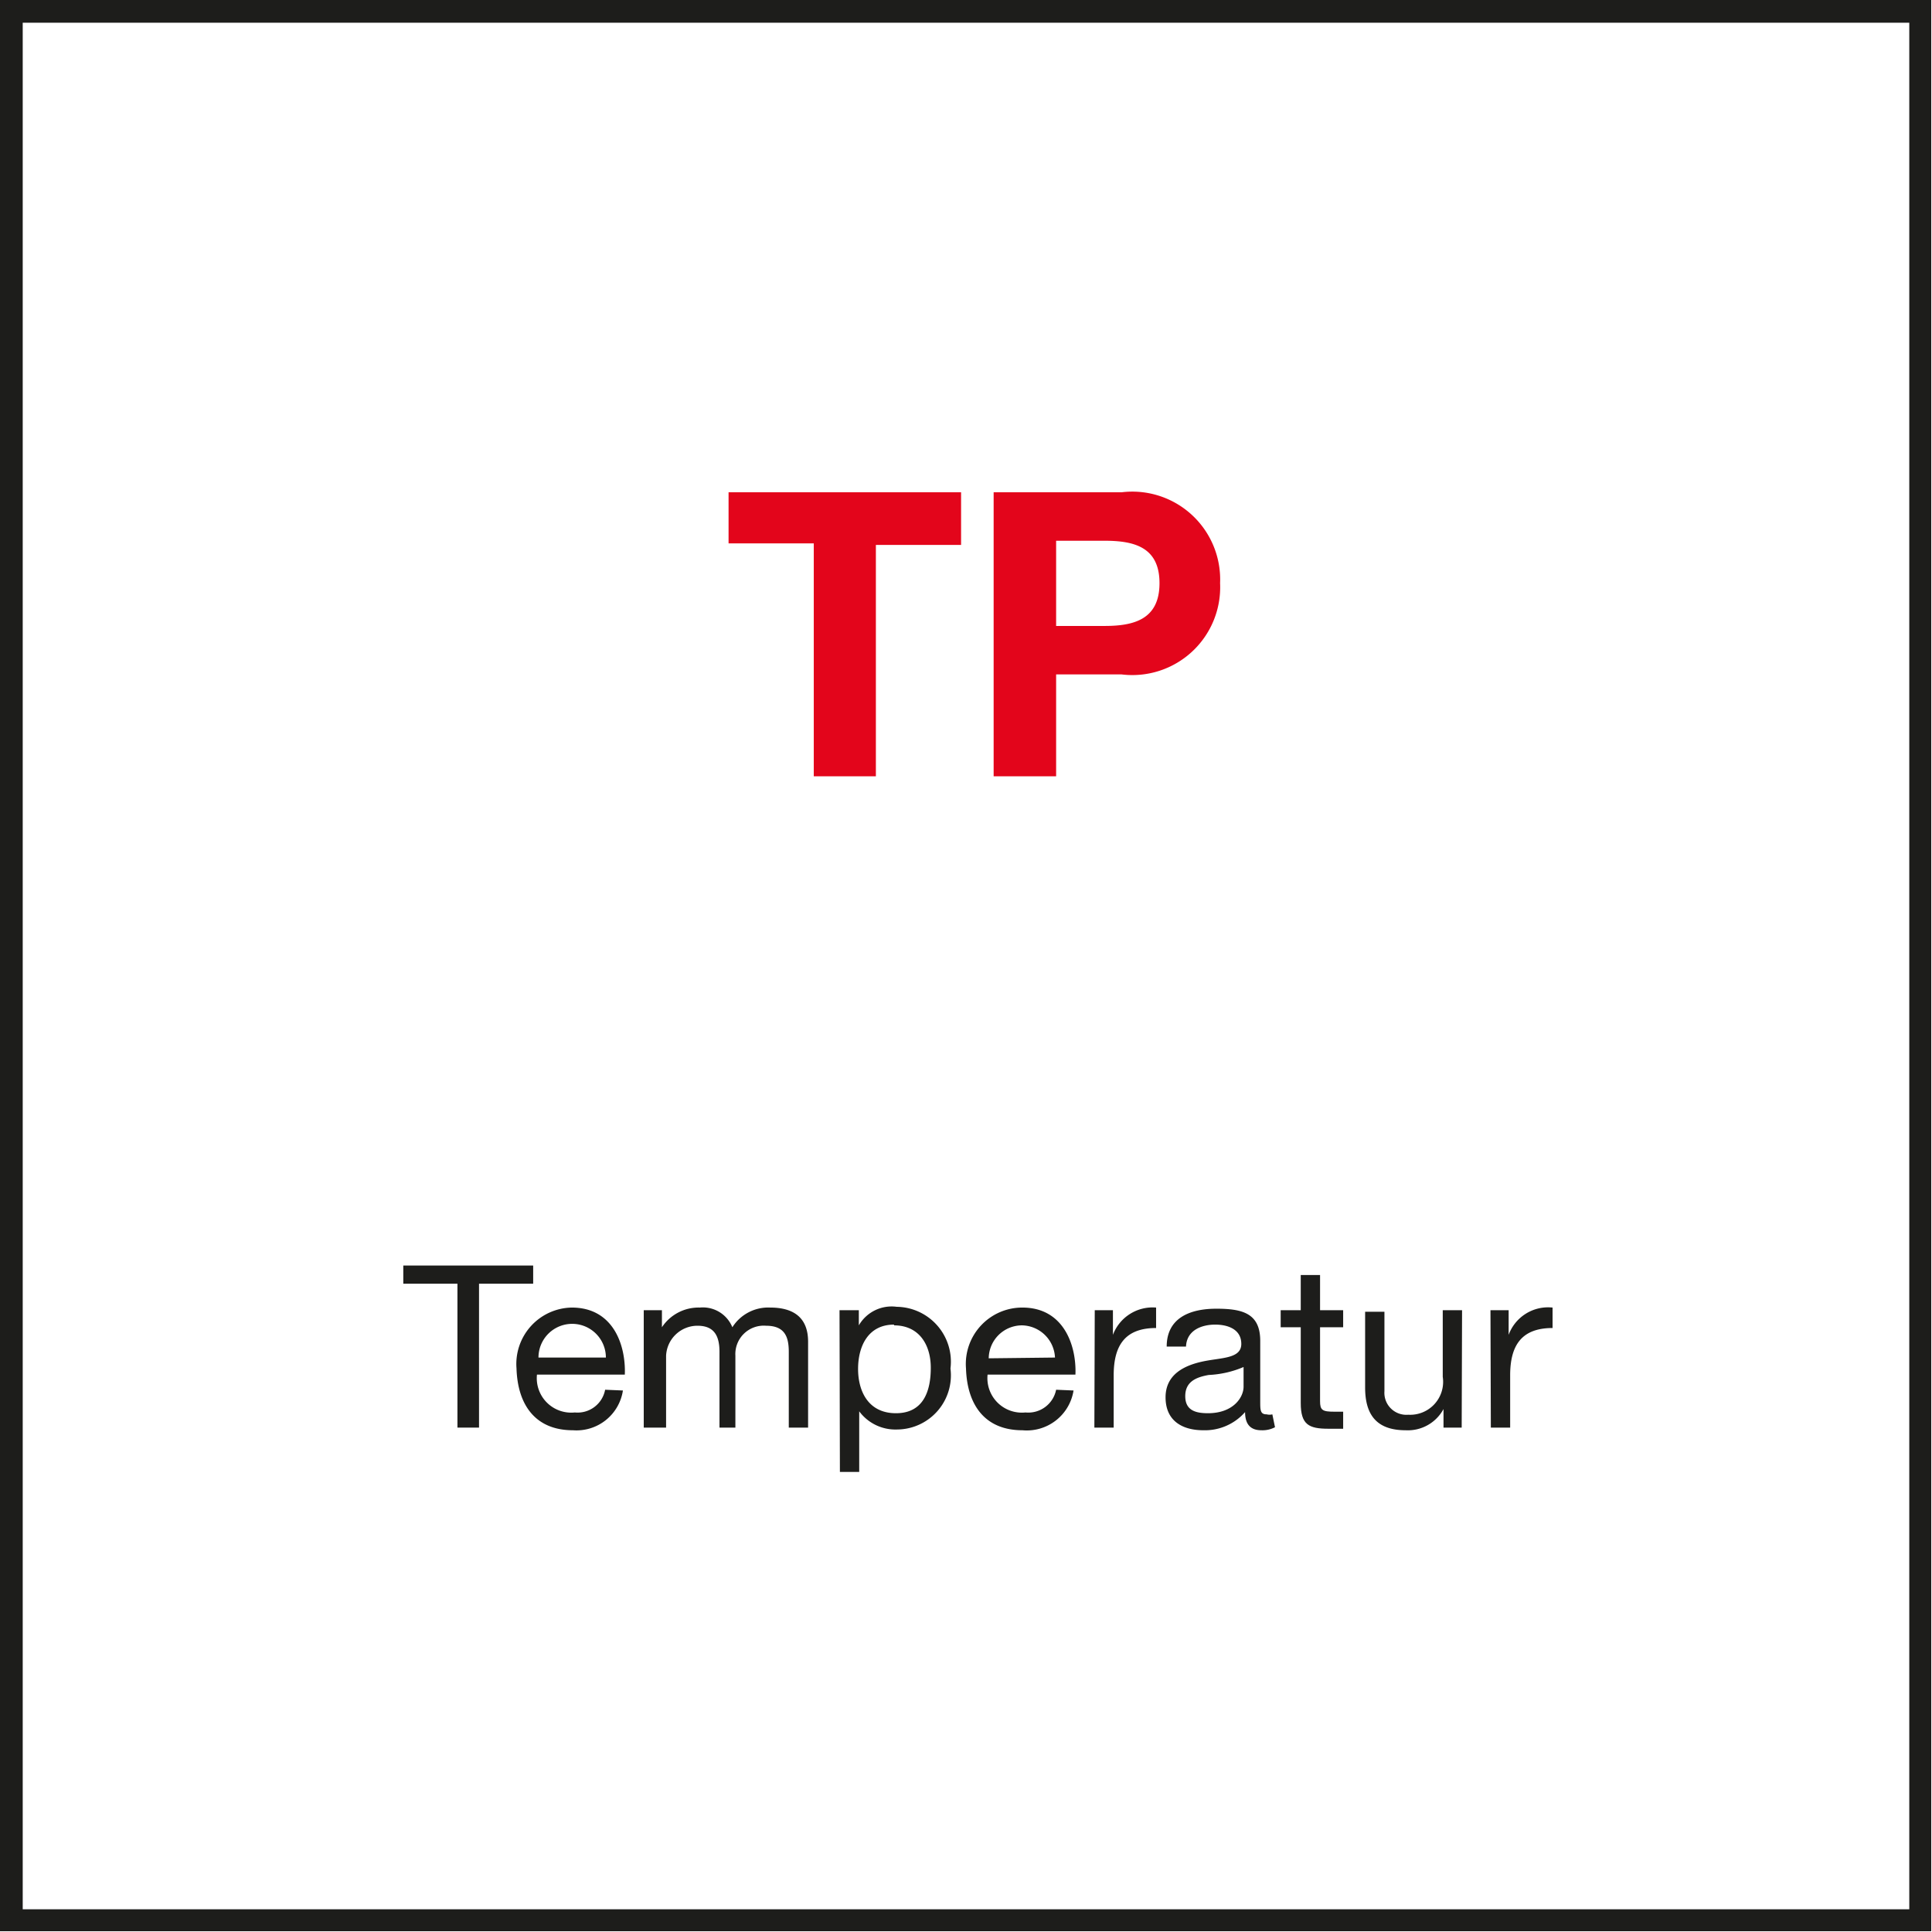 <svg xmlns="http://www.w3.org/2000/svg" viewBox="0 0 51.02 51.02"><defs><style>.cls-1{fill:#1d1d1b;}.cls-2{fill:#e3051b;}</style></defs><g id="Grafik"><path class="cls-1" d="M50.42.6V50.42H.6V.6H50.42M51,0H0V51H51V0Z" transform="translate(0 0)"/></g><g id="Typo"><path class="cls-2" d="M21.49,14.35H19.24V13h6.14v1.39H23.13v6.11H21.49Z" transform="translate(0 0)"/><path class="cls-2" d="M26.24,13h3.38a2.32,2.32,0,0,1,2.6,2.4,2.32,2.32,0,0,1-2.6,2.41H27.89v2.69H26.24Zm1.65,3.53h1.28c.77,0,1.45-.17,1.45-1.13s-.68-1.12-1.45-1.12H27.89Z" transform="translate(0 0)"/><path class="cls-1" d="M12.08,33.9H10.65v-.48h3.43v.48H12.65v3.8h-.57Z" transform="translate(0 0)"/><path class="cls-1" d="M16.45,36.72a1.24,1.24,0,0,1-1.32,1.05c-1,0-1.46-.68-1.49-1.63a1.49,1.49,0,0,1,1.46-1.61c1.1,0,1.43,1,1.4,1.77H14.18a.91.91,0,0,0,1,1,.74.74,0,0,0,.8-.6ZM16,35.85a.89.89,0,0,0-1.78,0Z" transform="translate(0 0)"/><path class="cls-1" d="M17,34.6h.48v.45h0a1.16,1.16,0,0,1,1-.52.84.84,0,0,1,.86.52,1.12,1.12,0,0,1,1-.52c.61,0,1,.26,1,.9V37.7h-.51v-2c0-.39-.1-.69-.6-.69a.75.75,0,0,0-.81.79V37.7H19v-2c0-.41-.13-.69-.58-.69a.83.83,0,0,0-.83.79V37.7H17Z" transform="translate(0 0)"/><path class="cls-1" d="M22.17,34.6h.51V35h0a1,1,0,0,1,1-.49,1.45,1.45,0,0,1,1.42,1.63,1.43,1.43,0,0,1-1.41,1.61,1.19,1.19,0,0,1-1-.48h0v1.6h-.51Zm1.44.38c-.69,0-.95.58-.95,1.17s.27,1.17,1,1.17.92-.59.92-1.2S24.27,35,23.61,35Z" transform="translate(0 0)"/><path class="cls-1" d="M28.35,36.72A1.25,1.25,0,0,1,27,37.77c-1,0-1.46-.68-1.49-1.63A1.49,1.49,0,0,1,27,34.53c1.09,0,1.43,1,1.4,1.77H26.08a.91.91,0,0,0,1,1,.75.75,0,0,0,.81-.6Zm-.49-.87A.89.89,0,0,0,27,35a.88.88,0,0,0-.89.87Z" transform="translate(0 0)"/><path class="cls-1" d="M28.91,34.6h.48v.65h0a1.12,1.12,0,0,1,1.14-.72v.54c-.82,0-1.12.46-1.12,1.25V37.7h-.51Z" transform="translate(0 0)"/><path class="cls-1" d="M33.67,37.69a.71.71,0,0,1-.36.08c-.27,0-.43-.14-.43-.48a1.41,1.41,0,0,1-1.1.48c-.56,0-1-.25-1-.87s.52-.85,1-.95,1-.07,1-.46-.36-.51-.69-.51-.75.13-.77.58h-.51c0-.76.62-1,1.31-1s1.16.12,1.16.85V37c0,.24,0,.35.17.35a.31.31,0,0,0,.15,0Zm-.83-1.59a2.66,2.66,0,0,1-.92.21c-.34.06-.62.18-.62.56s.28.45.6.45c.67,0,.94-.42.94-.7Z" transform="translate(0 0)"/><path class="cls-1" d="M34.86,34.6h.61v.45h-.61V37c0,.24.06.28.38.28h.23v.45h-.39c-.52,0-.73-.11-.73-.68v-2h-.53V34.6h.53v-.93h.51Z" transform="translate(0 0)"/><path class="cls-1" d="M38.6,37.7h-.48v-.49h0a1.07,1.07,0,0,1-1,.56c-.82,0-1.07-.47-1.07-1.13v-2h.51v2.1a.58.58,0,0,0,.63.62.87.87,0,0,0,.91-1V34.6h.51Z" transform="translate(0 0)"/><path class="cls-1" d="M39.36,34.6h.48v.65h0A1.11,1.11,0,0,1,41,34.53v.54c-.82,0-1.12.46-1.12,1.25V37.7h-.51Z" transform="translate(0 0)"/></g></svg>